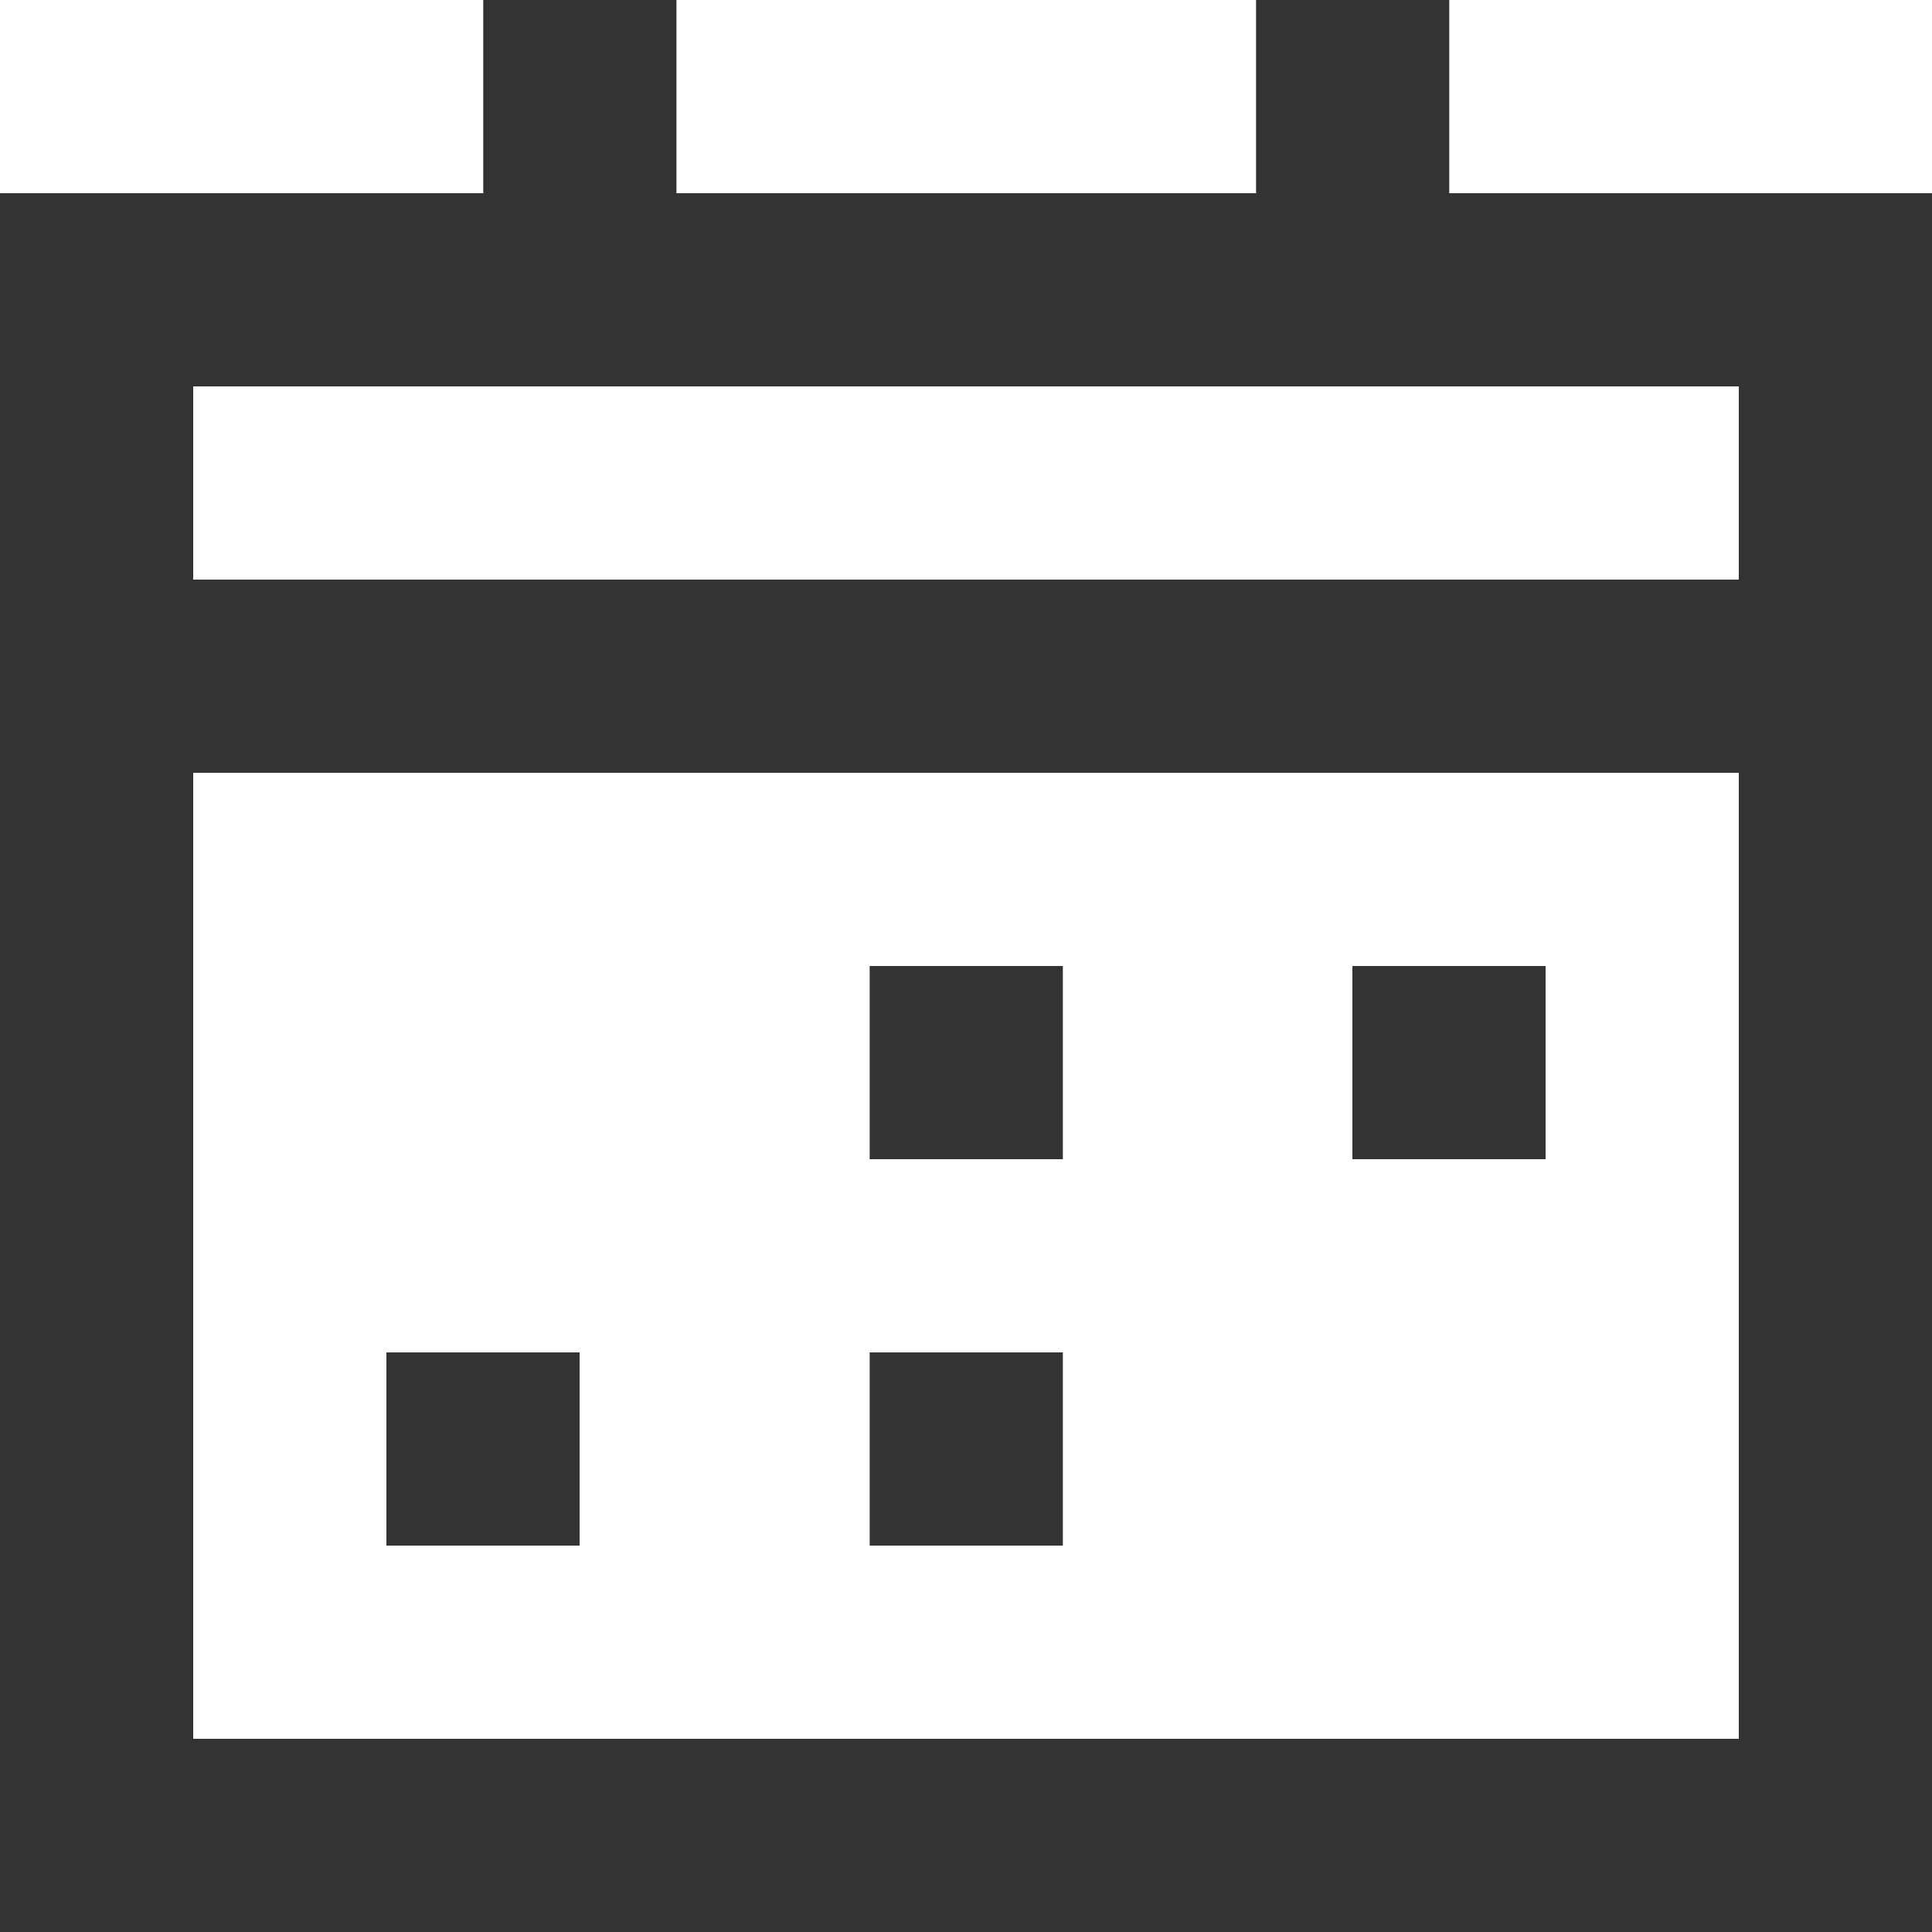 <?xml version="1.0" encoding="utf-8"?>
<!-- Generator: Adobe Illustrator 22.1.0, SVG Export Plug-In . SVG Version: 6.00 Build 0)  -->
<svg version="1.1" id="Layer_1" xmlns="http://www.w3.org/2000/svg" xmlns:xlink="http://www.w3.org/1999/xlink" x="0px" y="0px"
	 viewBox="0 0 375 375" style="enable-background:new 0 0 375 375;" xml:space="preserve">
<style type="text/css">
	.st0{fill:#333333;}
</style>
<g>
	<path class="st0" d="M281.3,37.5V0h-37.5v37.5H131.3V0H93.8v37.5H0V375h375V37.5H281.3z M337.5,337.5h-300V150h300V337.5z
		 M337.5,112.5h-300V75h300V112.5z"/>
	<rect x="168.8" y="187.5" class="st0" width="37.5" height="37.5"/>
	<rect x="262.5" y="187.5" class="st0" width="37.5" height="37.5"/>
	<rect x="75" y="262.5" class="st0" width="37.5" height="37.5"/>
	<rect x="168.8" y="262.5" class="st0" width="37.5" height="37.5"/>
</g>
</svg>
